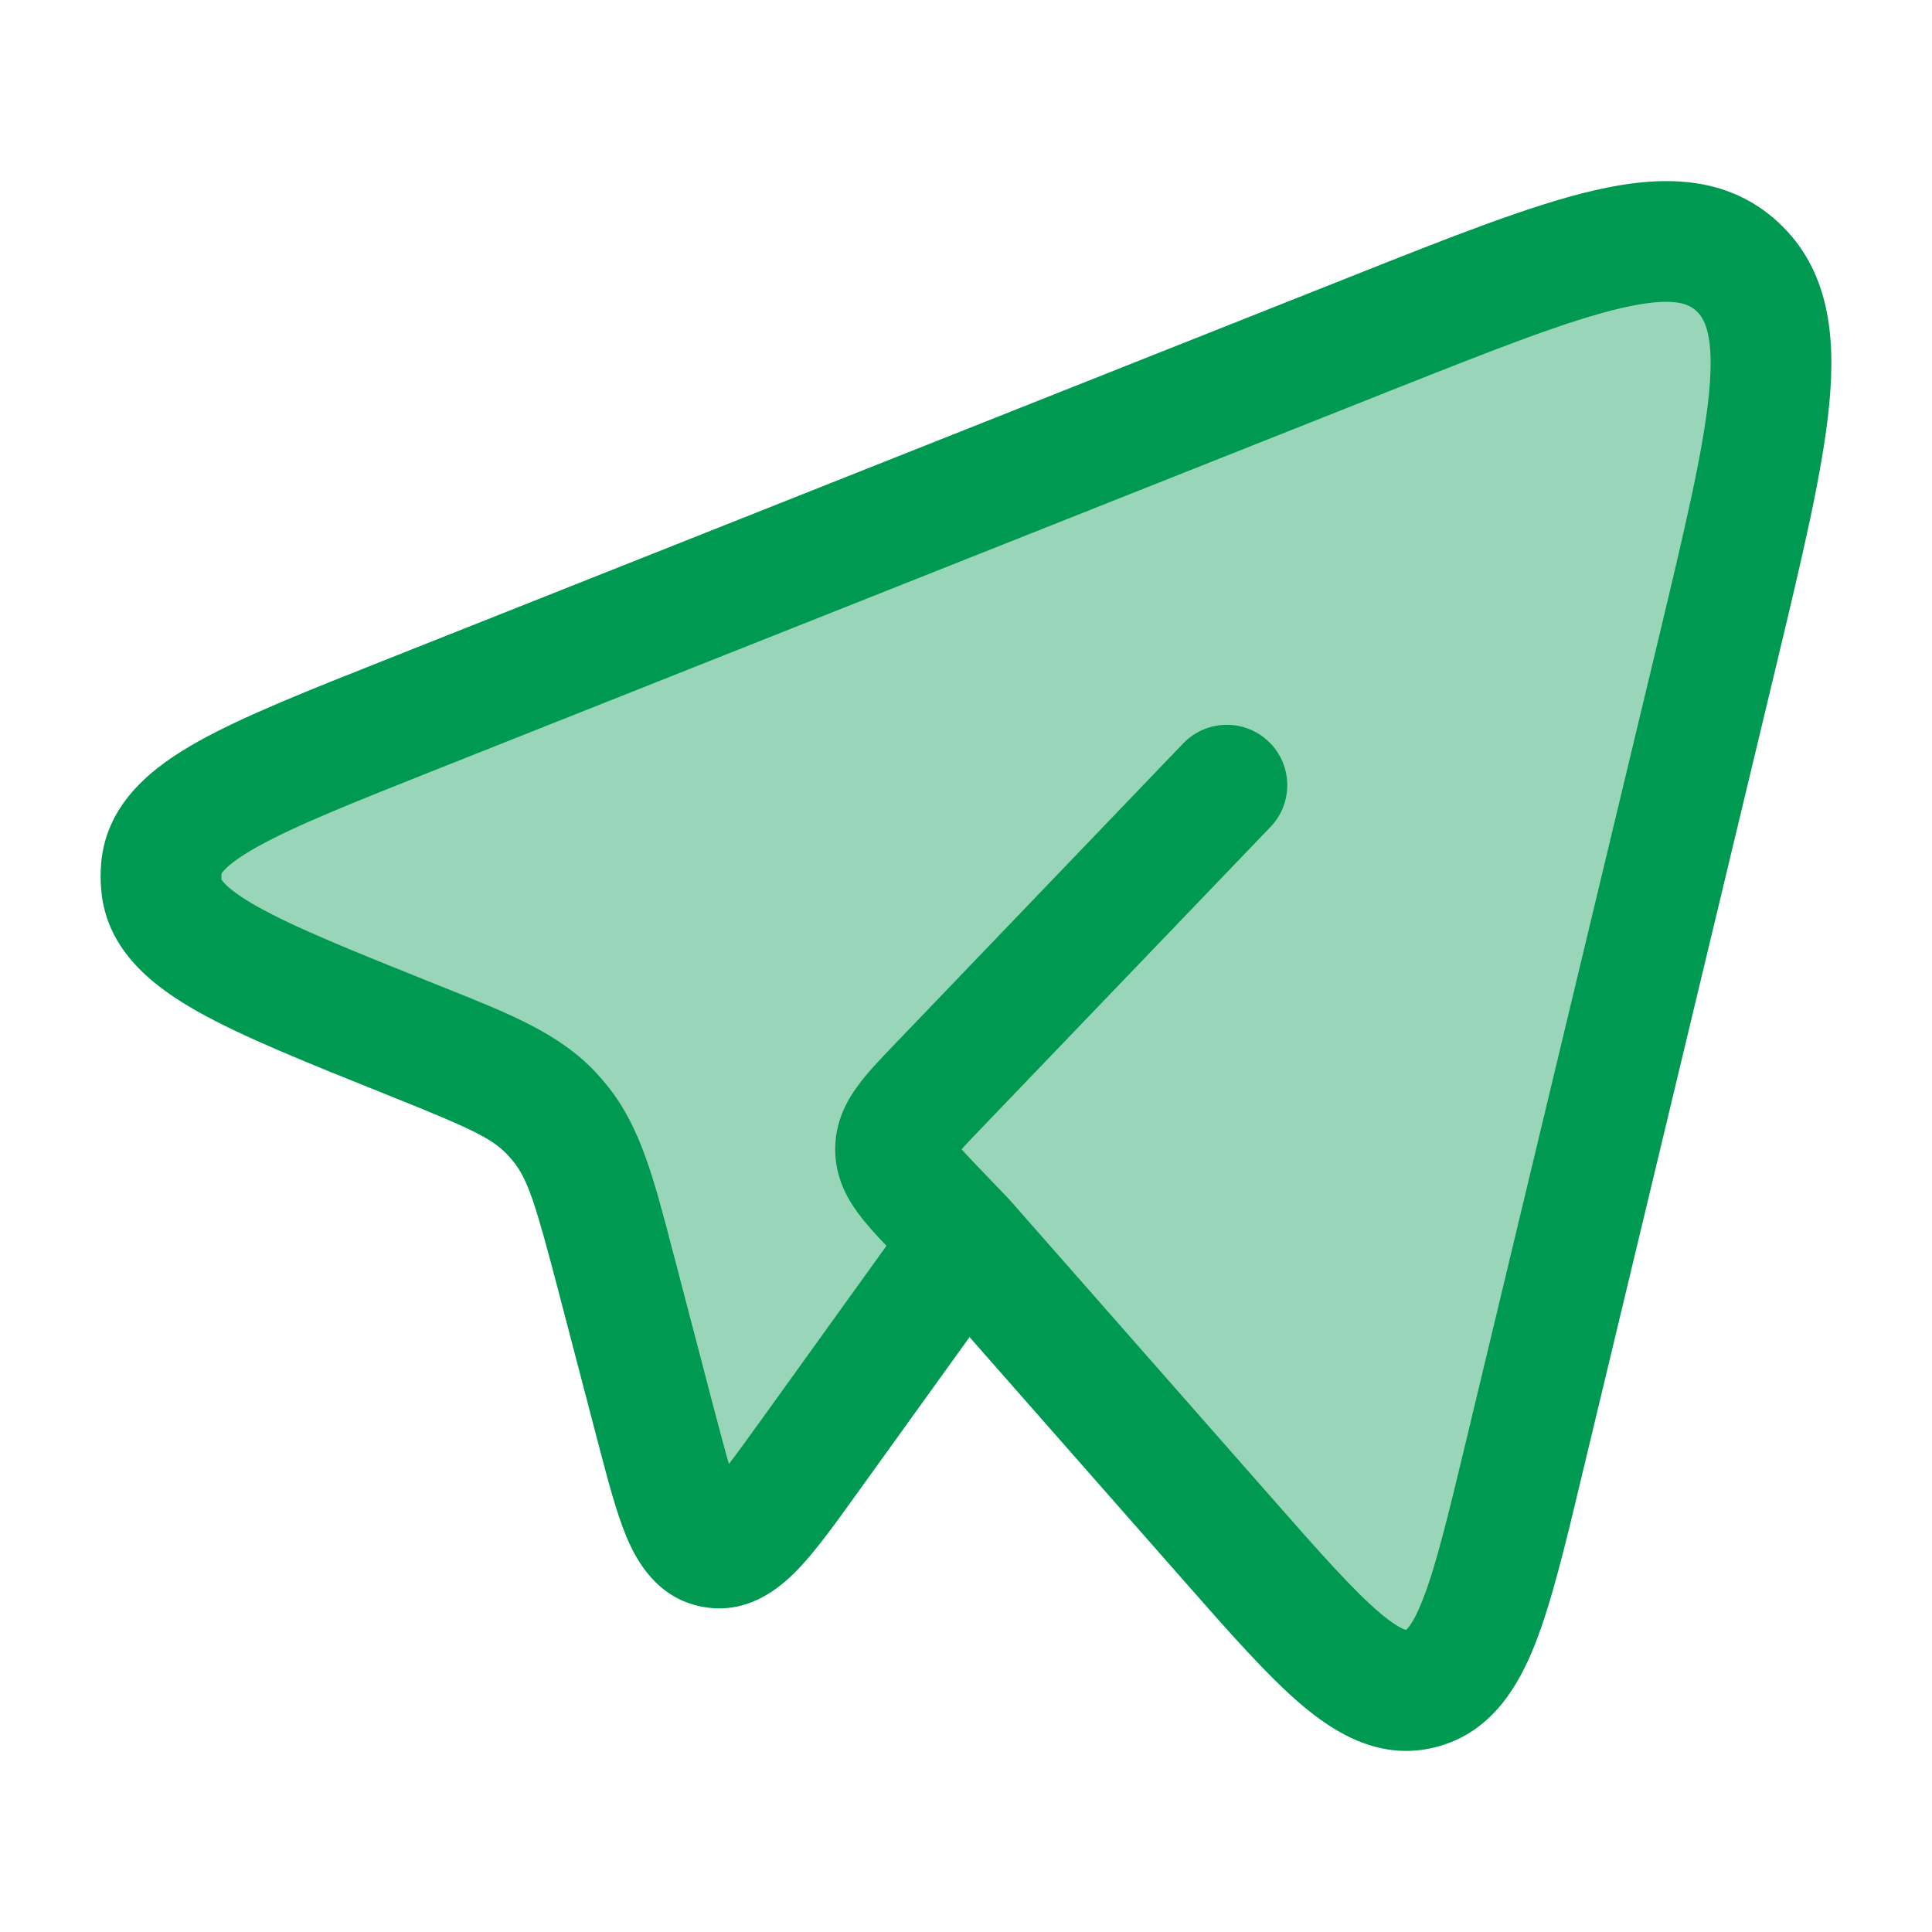<svg width="24" height="24" viewBox="0 0 24 24" fill="none" xmlns="http://www.w3.org/2000/svg">
<path opacity="0.4" d="M21.323 8.146L18.932 18.114C18.501 19.911 18.285 20.809 17.657 20.975C17.028 21.142 16.428 20.459 15.227 19.094L11.985 15.408L10.061 18.082C9.482 18.887 9.193 19.289 8.86 19.223C8.527 19.157 8.4 18.672 8.147 17.701L7.658 15.834C7.397 14.837 7.267 14.338 6.961 13.958C6.926 13.916 6.891 13.874 6.853 13.834C6.521 13.479 6.058 13.293 5.133 12.922C3.089 12.103 2.068 11.694 2.005 10.995C1.998 10.924 1.998 10.852 2.005 10.781C2.07 10.083 3.093 9.677 5.139 8.864L17.006 4.153C19.564 3.137 20.843 2.629 21.581 3.312C22.319 3.995 21.987 5.378 21.323 8.146Z" fill="#009951"/>
<path fill-rule="evenodd" clip-rule="evenodd" d="M20.144 3.826C19.482 3.979 18.587 4.332 17.283 4.849L5.416 9.561C4.371 9.976 3.661 10.26 3.195 10.52C2.966 10.648 2.846 10.744 2.786 10.809C2.764 10.833 2.754 10.848 2.752 10.854C2.75 10.877 2.749 10.901 2.751 10.924C2.754 10.929 2.763 10.945 2.786 10.97C2.846 11.035 2.965 11.131 3.194 11.26C3.659 11.521 4.368 11.808 5.412 12.226C5.456 12.243 5.499 12.261 5.542 12.278C6.34 12.597 6.953 12.842 7.401 13.322C7.451 13.376 7.499 13.431 7.545 13.488C7.954 13.995 8.123 14.644 8.347 15.505C8.359 15.551 8.371 15.597 8.384 15.644L8.872 17.511C8.947 17.795 9.005 18.015 9.055 18.186C9.16 18.049 9.288 17.872 9.453 17.643L11.012 15.476C10.882 15.34 10.754 15.2 10.656 15.066C10.515 14.875 10.375 14.615 10.375 14.277C10.375 13.939 10.515 13.68 10.656 13.488C10.776 13.323 10.943 13.15 11.102 12.984C11.11 12.975 11.118 12.967 11.127 12.958L14.699 9.234C14.986 8.936 15.461 8.926 15.76 9.213C16.059 9.499 16.069 9.974 15.782 10.273L12.209 13.997C12.117 14.093 12.044 14.168 11.984 14.234C11.97 14.249 11.957 14.264 11.946 14.277C11.957 14.29 11.97 14.305 11.984 14.32C12.044 14.386 12.117 14.461 12.209 14.557L12.527 14.889C12.534 14.896 12.541 14.904 12.549 14.913L15.79 18.598C16.407 19.3 16.815 19.76 17.141 20.036C17.299 20.169 17.395 20.222 17.447 20.242C17.455 20.245 17.462 20.247 17.466 20.248L17.469 20.246C17.473 20.242 17.48 20.235 17.489 20.225C17.53 20.177 17.593 20.077 17.671 19.879C17.833 19.471 17.981 18.861 18.203 17.939L20.594 7.971C20.931 6.563 21.163 5.587 21.231 4.876C21.299 4.158 21.172 3.955 21.072 3.862C20.984 3.781 20.805 3.674 20.144 3.826ZM12.044 16.61L10.639 18.562C10.377 18.928 10.132 19.267 9.908 19.5C9.684 19.731 9.279 20.07 8.714 19.958C8.156 19.847 7.906 19.386 7.782 19.09C7.656 18.79 7.55 18.382 7.434 17.94L6.933 16.024C6.654 14.959 6.558 14.653 6.377 14.428C6.354 14.4 6.33 14.372 6.305 14.346C6.114 14.141 5.843 14.015 4.854 13.618L4.799 13.596C3.824 13.205 3.02 12.883 2.458 12.567C1.913 12.26 1.325 11.814 1.258 11.062C1.247 10.945 1.247 10.828 1.258 10.711C1.328 9.959 1.918 9.515 2.463 9.21C3.026 8.896 3.831 8.576 4.808 8.189L16.792 3.431C18.018 2.944 19.02 2.546 19.808 2.364C20.611 2.179 21.44 2.16 22.09 2.761C22.727 3.35 22.804 4.181 22.724 5.017C22.645 5.848 22.386 6.927 22.067 8.259L19.647 18.346C19.444 19.195 19.272 19.912 19.066 20.432C18.857 20.957 18.523 21.522 17.848 21.7C17.165 21.881 16.601 21.544 16.172 21.181C15.751 20.824 15.27 20.278 14.704 19.634L12.044 16.61Z" fill="#009951"/>
</svg>
